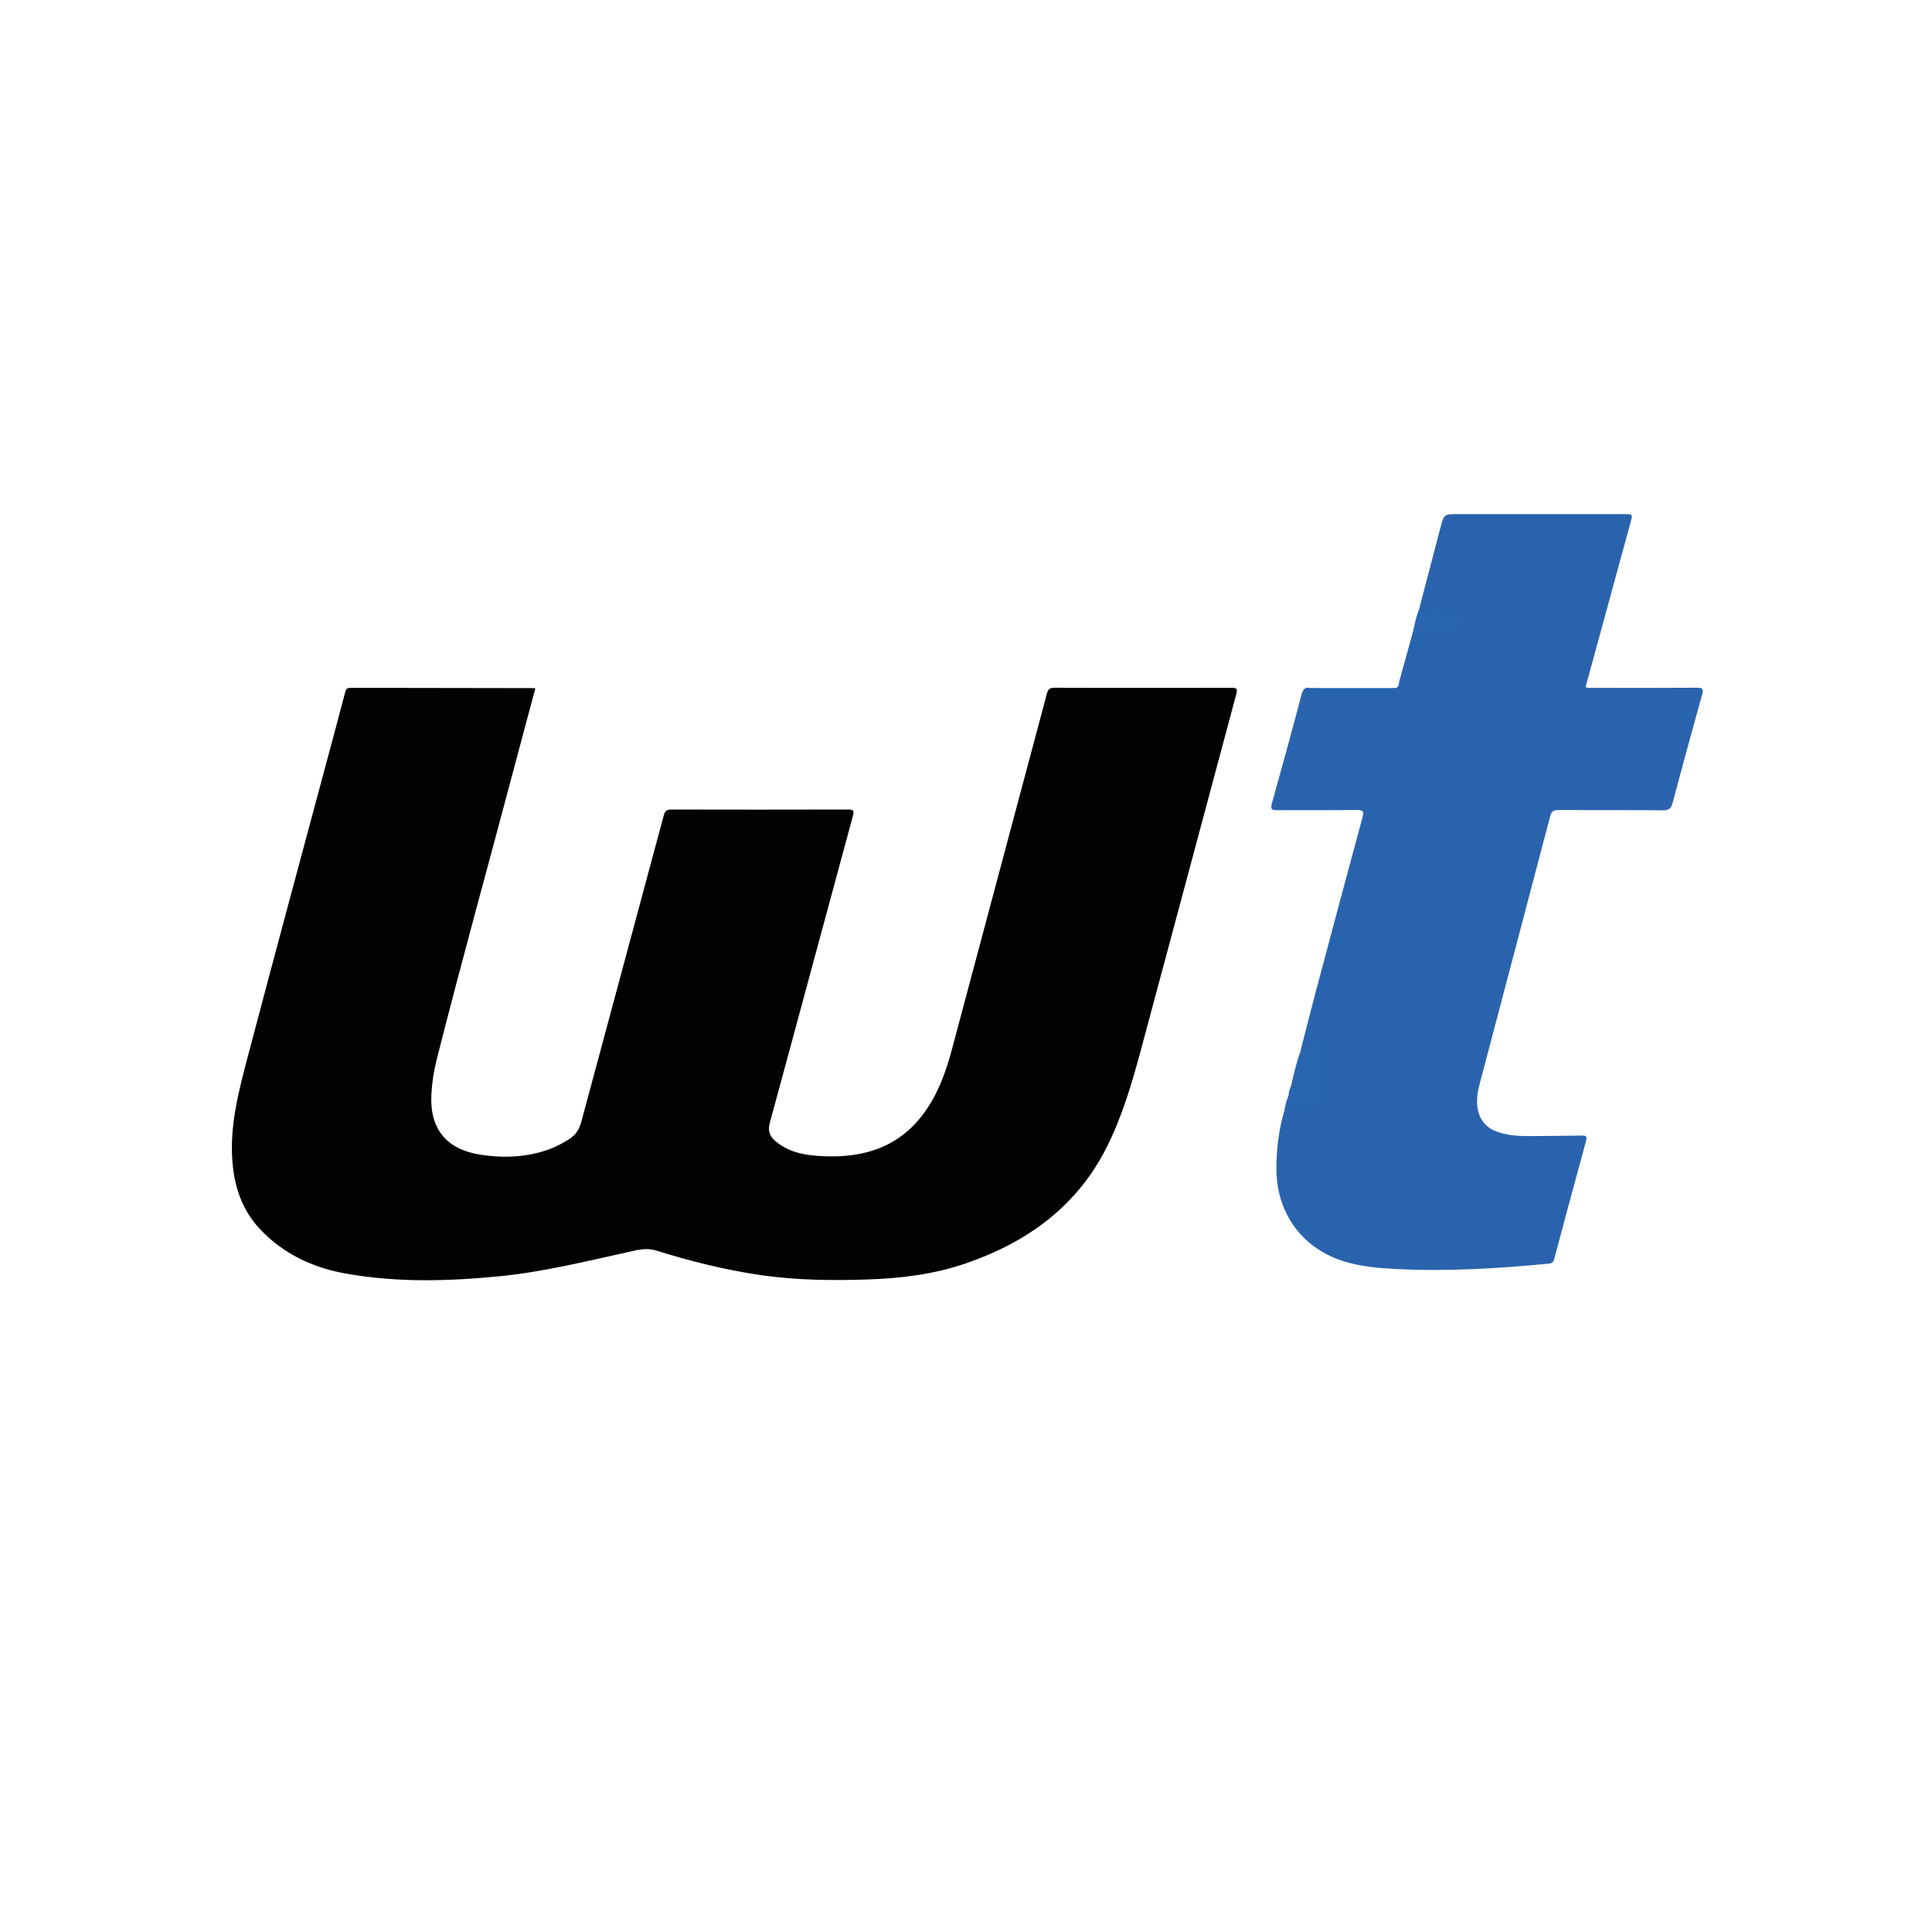 <svg width="500" height="500" viewBox="0 0 500 500" fill="none" xmlns="http://www.w3.org/2000/svg">
<path d="M138.539 178.2C136.916 184.257 135.271 190.323 133.666 196.399C126.797 222.391 119.57 248.288 112.978 274.353C112.224 277.332 111.777 280.359 111.636 283.412C111.232 292.141 115.519 297.463 124.346 298.837C130.319 299.767 136.296 299.522 142.087 297.444C143.958 296.773 145.683 295.834 147.345 294.771C148.963 293.736 149.909 292.309 150.426 290.381C157.517 263.926 164.694 237.493 171.778 211.036C172.127 209.731 172.651 209.501 173.837 209.504C188.998 209.538 204.159 209.542 219.32 209.5C220.738 209.496 221.154 209.611 220.711 211.238C213.522 237.664 206.438 264.119 199.237 290.541C198.655 292.675 199.197 294.078 200.737 295.369C203.81 297.942 207.462 298.836 211.352 299.123C222.022 299.913 231.575 297.718 238.541 288.825C242.537 283.723 244.708 277.755 246.361 271.562C254.553 240.858 262.763 210.16 270.95 179.455C271.231 178.401 271.678 177.986 272.872 177.99C288.16 178.041 303.45 178.041 318.738 177.994C320.057 177.99 320.305 178.304 319.973 179.541C311.721 210.293 303.527 241.06 295.242 271.803C292.911 280.453 290.377 289.084 286.315 297.097C278.615 312.288 265.815 321.481 250.049 326.933C241.845 329.77 233.295 330.831 224.678 331.119C215.353 331.431 206.013 331.338 196.749 329.98C187.606 328.64 178.652 326.397 169.846 323.654C167.142 322.812 164.841 323.536 162.399 324.07C151.454 326.463 140.555 329.176 129.387 330.282C116.142 331.595 102.868 331.96 89.666 329.629C80.959 328.091 73.277 324.525 67.171 317.969C62.772 313.246 60.775 307.477 60.194 301.173C59.316 291.653 61.729 282.551 64.111 273.507C70.895 247.756 77.858 222.051 84.75 196.327C86.278 190.624 87.832 184.928 89.31 179.212C89.52 178.404 89.728 178.006 90.642 178.009C106.504 178.05 122.366 178.063 138.227 178.086C138.289 178.087 138.349 178.129 138.539 178.2Z" fill="#020203"/>
<path d="M336.549 272.069C337.847 267.017 339.108 261.956 340.449 256.916C344.47 241.81 348.501 226.707 352.592 211.62C353.021 210.039 352.854 209.591 351.085 209.618C344.248 209.724 337.407 209.623 330.568 209.691C329.037 209.706 328.755 209.379 329.182 207.858C331.801 198.526 334.357 189.176 336.817 179.802C337.21 178.303 337.778 177.706 339.267 178.085C344.715 178.391 350.167 178.166 355.617 178.206C357.449 178.22 359.29 178.393 361.117 178.084C362.165 177.874 361.964 176.896 362.15 176.243C363.402 171.858 364.581 167.453 365.783 163.054C366.895 162.511 367.632 163.63 368.646 163.689C371.347 163.845 373.994 163.309 376.672 163.198C377.963 163.144 378.272 162.104 378.235 160.969C378.199 159.869 377.718 159.065 376.55 159.03C374.682 158.973 372.879 158.906 371.323 157.607C370.52 156.937 370.137 158.026 369.594 158.341C367.976 159.282 367.668 159.214 367.262 157.657C369.1 150.621 370.923 143.581 372.781 136.552C373.709 133.044 373.738 133.051 377.382 133.051C391.649 133.051 405.914 133.051 420.18 133.051C422.588 133.051 422.576 133.048 421.954 135.321C418.164 149.173 414.381 163.028 410.596 176.881C410.513 177.183 410.431 177.485 410.345 177.801C411.059 178.193 411.765 178.011 412.438 178.012C421.33 178.026 430.223 178.054 439.114 177.987C440.588 177.976 440.931 178.232 440.512 179.732C437.902 189.076 435.355 198.438 432.857 207.812C432.485 209.206 431.924 209.717 430.407 209.704C421.387 209.621 412.367 209.681 403.347 209.641C402.164 209.635 401.542 209.87 401.203 211.164C395.135 234.32 389.005 257.459 382.91 280.607C382.356 282.714 382.025 284.863 382.44 287.056C383.02 290.116 384.861 292.033 387.773 293.006C391.306 294.185 394.959 294.027 398.601 293.997C402.182 293.967 405.763 293.952 409.344 293.881C410.423 293.859 410.81 294.038 410.471 295.273C407.683 305.429 404.948 315.6 402.247 325.78C402.001 326.705 401.584 326.961 400.689 327.047C387.569 328.295 374.431 329.094 361.25 328.416C356.854 328.189 352.448 327.814 348.187 326.554C337.207 323.307 330.433 314.175 330.338 302.74C330.295 297.517 330.93 292.42 332.401 287.418C332.856 286.503 333.726 286.5 334.547 286.51C336.337 286.534 338.083 286.051 339.872 286.088C340.897 286.109 341.285 285.595 341.394 284.577C341.862 280.199 341.779 275.809 341.751 271.421C341.747 270.706 342.022 269.753 341.08 269.428C340.192 269.121 339.754 269.942 339.222 270.474C338.469 271.227 338.061 272.582 336.549 272.069Z" fill="#2A63AD"/>
<path d="M336.549 272.07C338.001 271.923 338.419 270.603 339.089 269.67C339.812 268.665 340.689 268.391 341.72 268.701C342.744 269.009 342.297 270.004 342.3 270.693C342.328 275.536 342.383 280.379 341.976 285.217C341.871 286.453 341.399 286.666 340.329 286.681C337.67 286.718 335.018 286.913 332.399 287.418C332.632 286.099 332.905 284.792 333.473 283.567C333.573 283.628 333.671 283.691 333.778 283.737C333.678 283.681 333.575 283.628 333.469 283.581C333.527 282.608 333.775 281.686 334.206 280.813C334.399 280.799 334.673 280.756 334.725 280.637C334.863 280.317 334.399 280.363 334.332 280.136C334.949 277.413 335.617 274.706 336.549 272.07Z" fill="#2966AF"/>
<path d="M367.261 157.657C367.492 158.013 367.952 158.696 367.981 158.626C368.343 157.758 369.672 158.157 369.766 157.579C370.11 155.463 371.56 156.936 371.752 157.167C373.027 158.703 374.686 158.429 376.324 158.458C378.233 158.492 378.779 159.193 378.8 161.25C378.818 162.996 378.063 163.86 376.284 163.829C374.953 163.806 373.637 163.983 372.311 164.126C370.09 164.365 367.757 164.609 365.781 163.056C366.146 161.221 366.573 159.403 367.261 157.657Z" fill="#2966AF"/>
<path d="M361.116 178.086C360.707 178.515 360.173 178.405 359.673 178.405C353.352 178.41 347.03 178.411 340.709 178.406C340.21 178.405 339.675 178.517 339.267 178.086C346.55 178.086 353.833 178.086 361.116 178.086Z" fill="#1663AA"/>
<path d="M334.333 280.135C334.871 280.193 335.448 279.981 336.072 280.448C335.493 281.015 334.913 281.154 334.207 280.811C334.249 280.586 334.291 280.361 334.333 280.135Z" fill="#2A63AD"/>
<path d="M333.47 283.58C333.839 283.54 334.249 282.964 334.555 283.638C334.612 283.763 334.535 284.072 334.432 284.124C333.862 284.415 333.703 283.915 333.473 283.567L333.47 283.58Z" fill="#2A63AD"/>
</svg>
